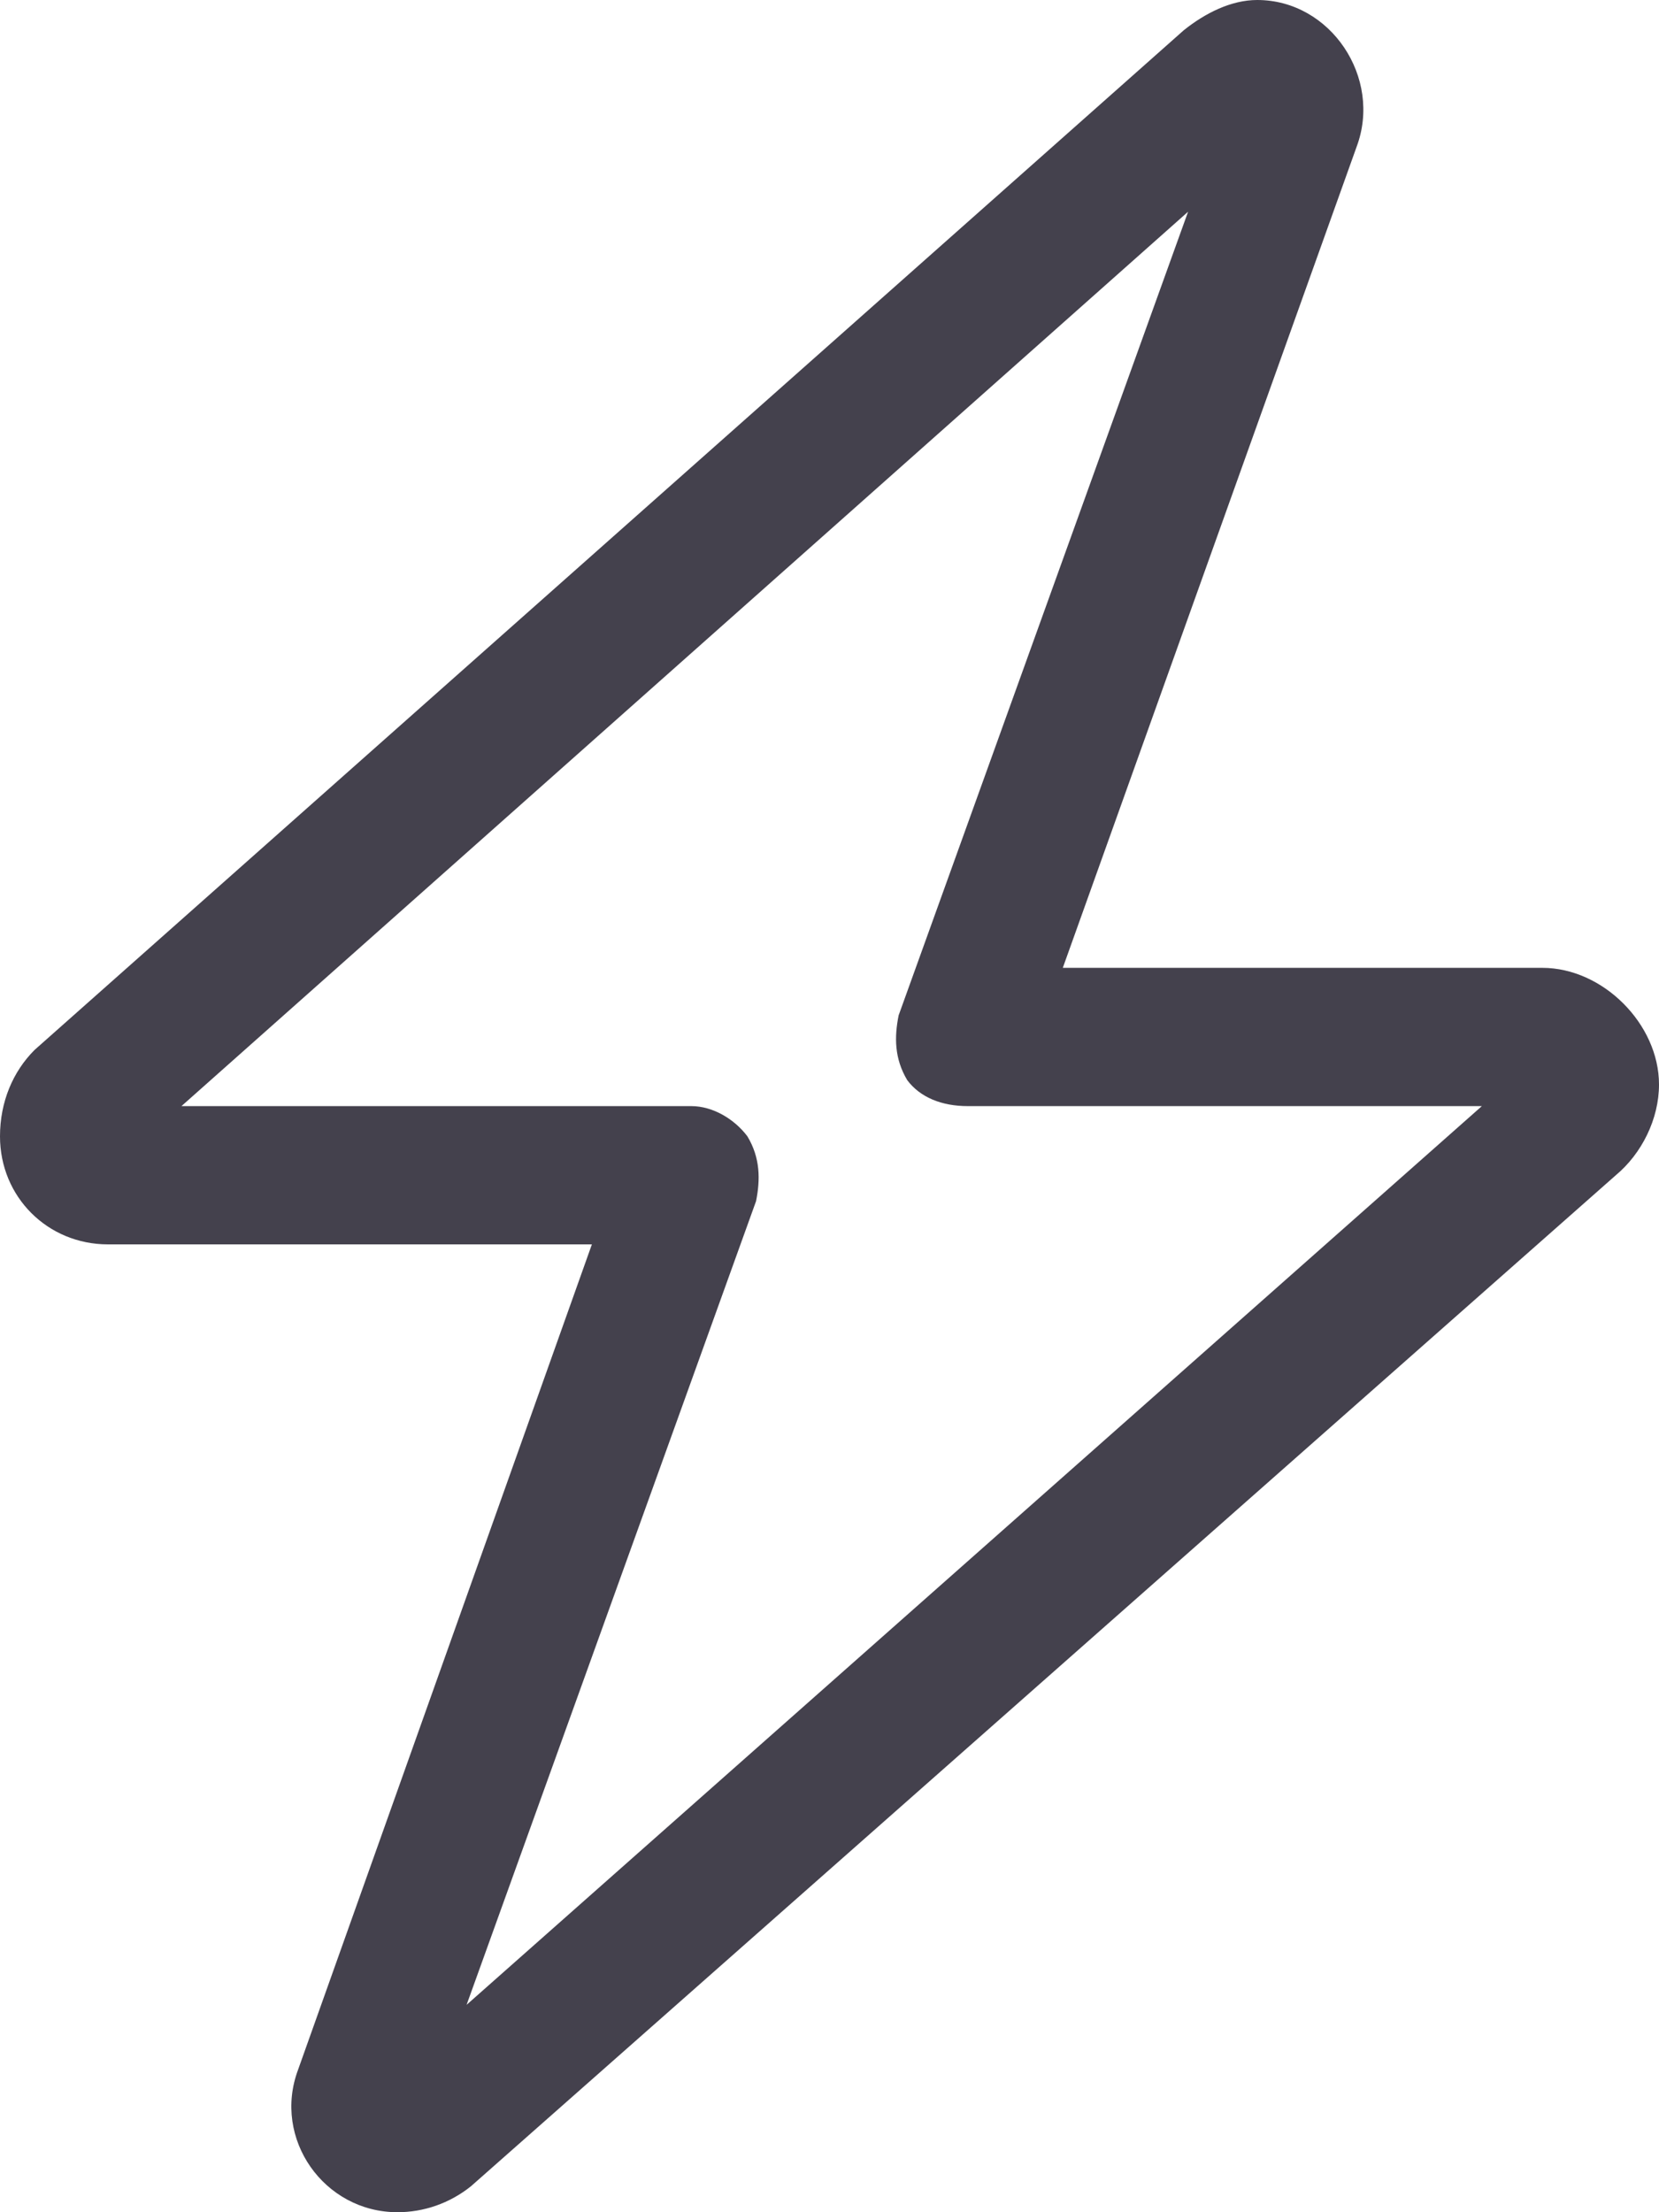 <svg xmlns="http://www.w3.org/2000/svg" width="48" height="64" viewBox="0 0 48 64" fill="none"><path d="M34.25 0.875C34.875 0.375 35.625 0 36.375 0C38.5 0 40 2.25 39.25 4.25L30.75 28H44.625C46.375 28 48 29.625 48 31.375C48 32.375 47.5 33.375 46.75 34L13.625 63.25C13 63.75 12.25 64 11.5 64C9.375 64 7.875 61.875 8.625 59.875L17.125 36H3.125C1.375 36 0 34.625 0 32.875C0 31.875 0.375 31 1 30.375L34.25 0.875ZM34.375 6.125L5.25 32H20C20.625 32 21.25 32.375 21.625 32.875C22 33.5 22 34.125 21.875 34.75L13.5 58L42.875 32H28C27.25 32 26.625 31.75 26.25 31.25C25.875 30.625 25.875 30 26 29.375L34.375 6.125Z" fill="#44414D"></path></svg>